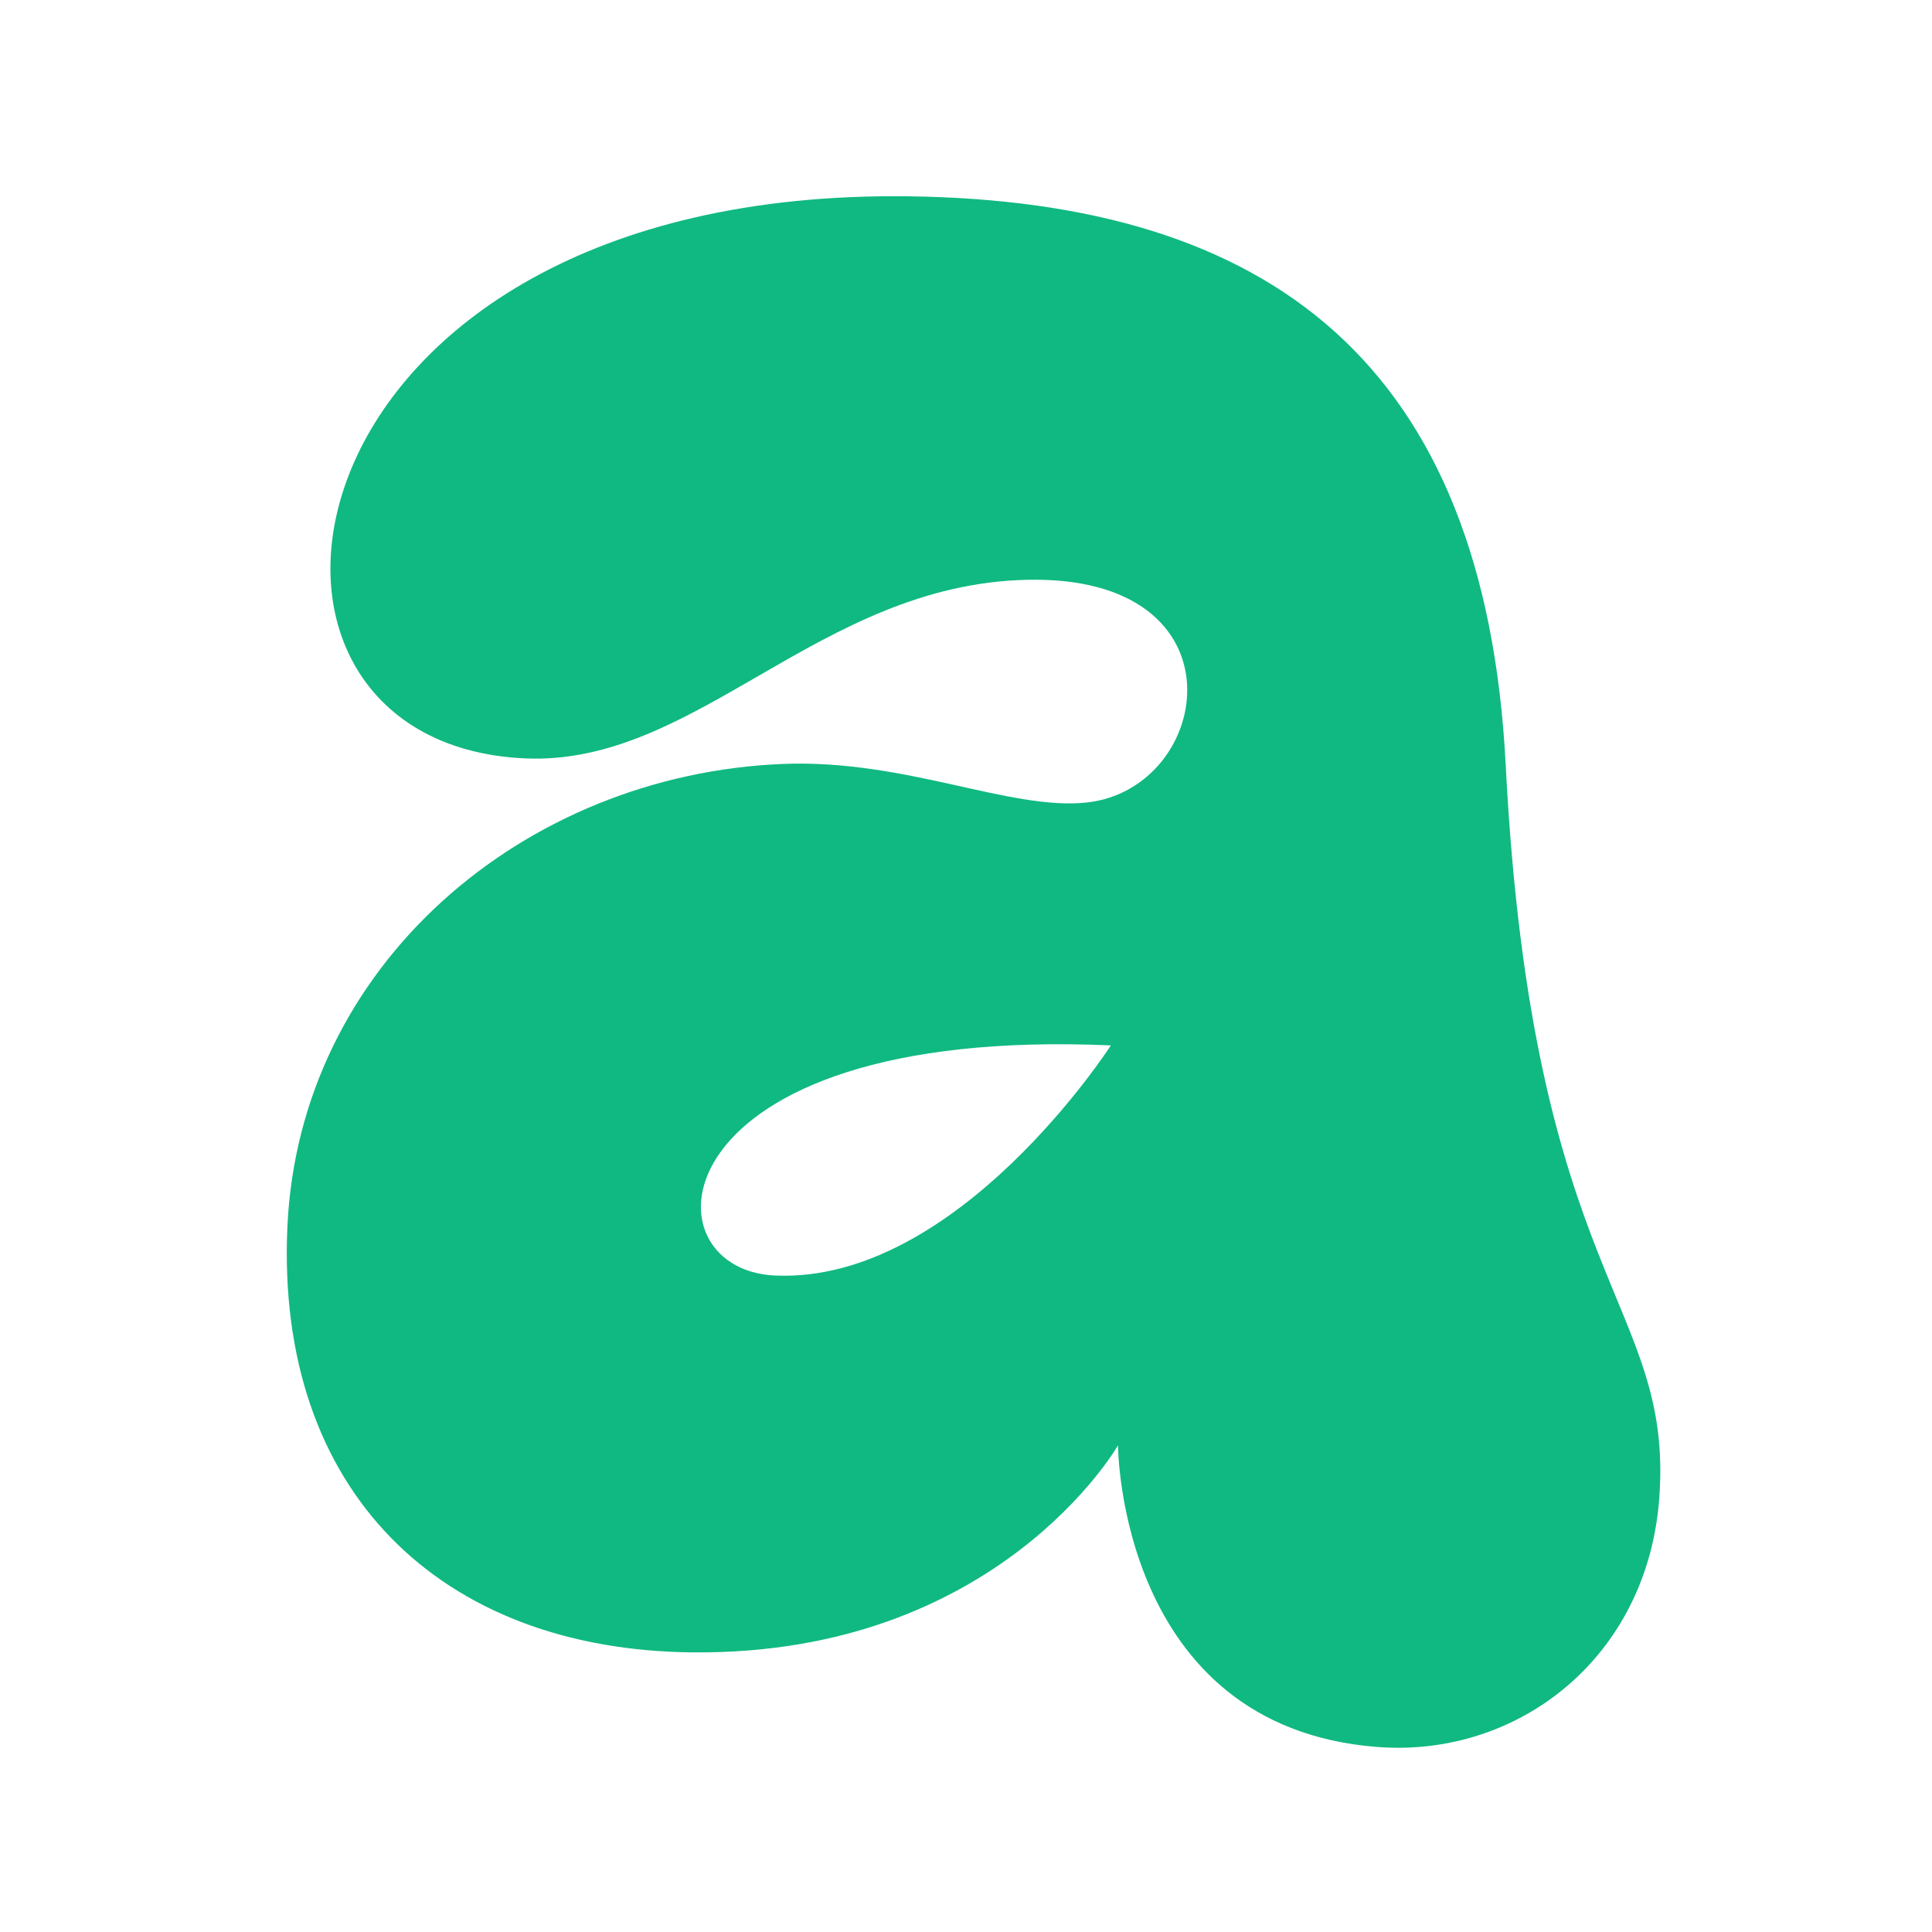 <svg width="128" height="128" viewBox="0 0 128 128" fill="none" xmlns="http://www.w3.org/2000/svg">
<path d="M60.169 13.006C17.855 12.467 12.555 49.268 34.794 50.246C46.173 50.747 54.224 38.723 68.044 38.413C82.658 38.086 80.377 52.245 72.016 53.166C66.94 53.725 60.004 50.286 51.868 50.613C34.732 51.302 19.804 63.913 19.038 81.332C18.272 98.752 29.146 109.314 45.881 109.474C66.132 109.667 74.071 95.756 74.071 95.756C74.071 95.756 74.105 114.378 91.201 115.738C100.571 116.483 109.171 109.819 109.935 99.209C110.868 86.245 101.524 85.047 99.757 50.689C98.389 24.099 84.169 13.311 60.169 13.006ZM51.35 84.508C42.421 84.115 43.396 67.932 73.597 69.261C73.597 69.261 63.459 85.041 51.35 84.508Z" fill="#10B981"/>
</svg>

